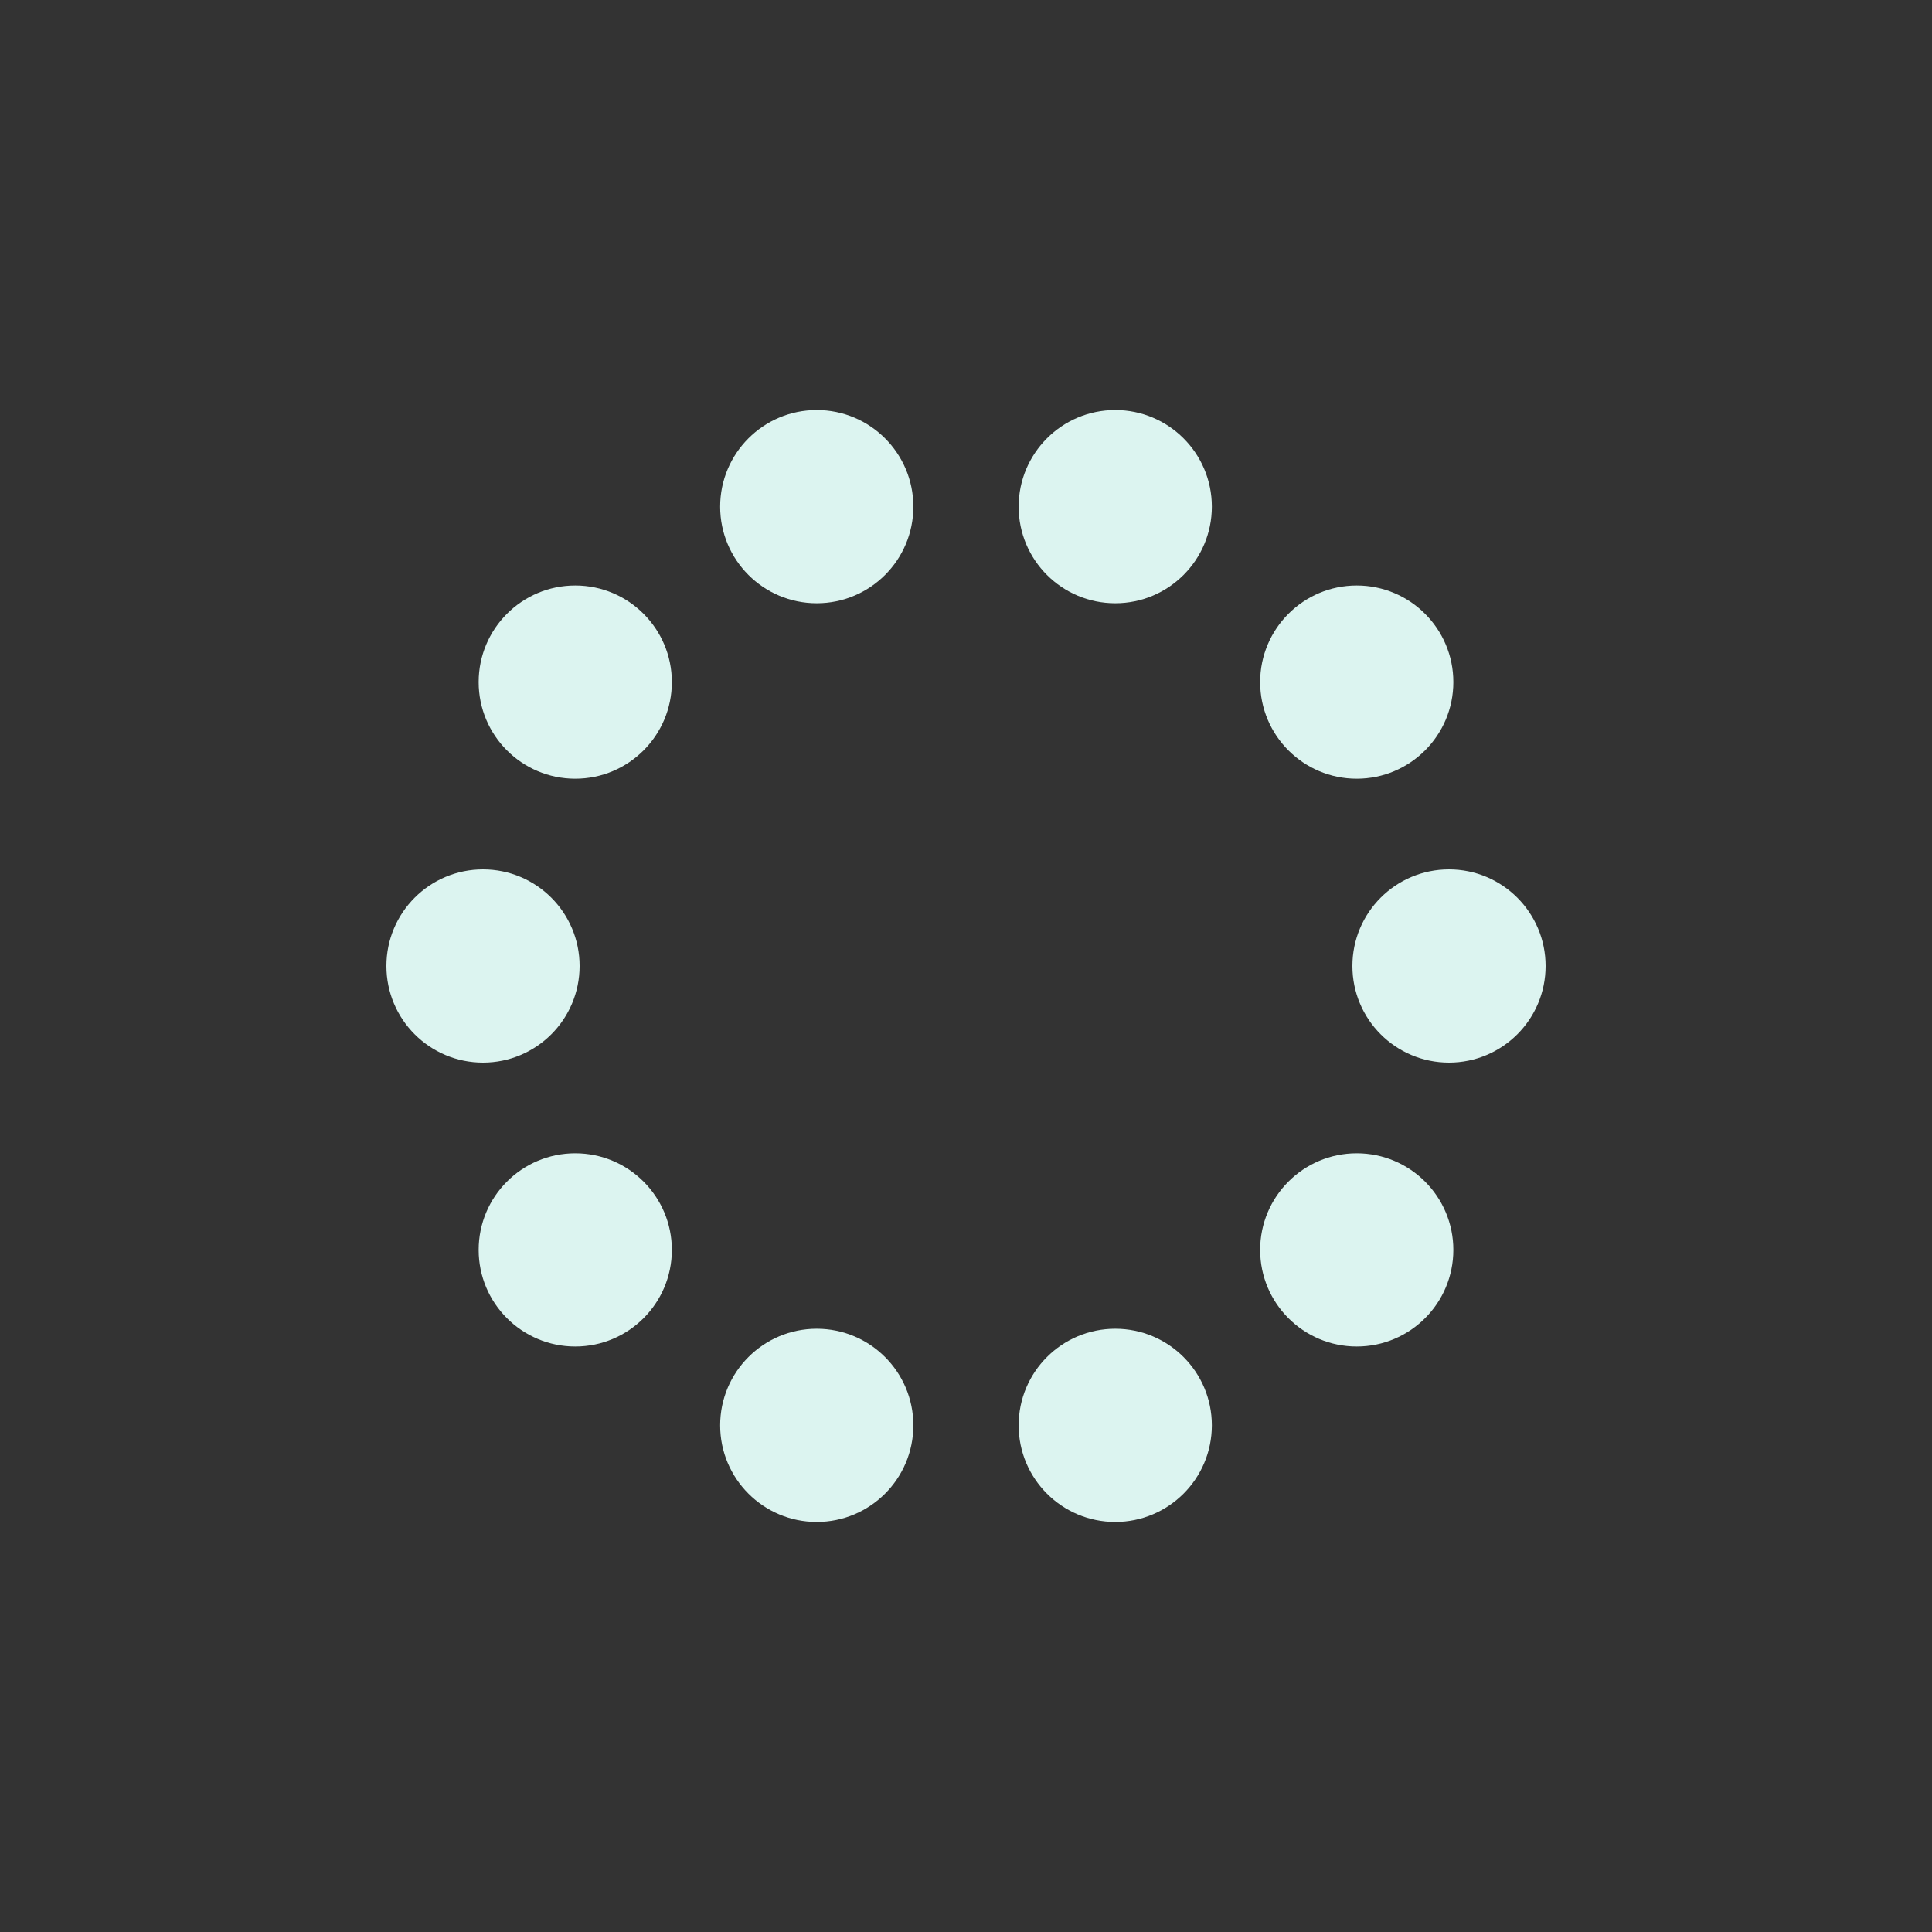 <?xml version="1.0" encoding="utf-8"?>
<svg xmlns="http://www.w3.org/2000/svg" xmlns:xlink="http://www.w3.org/1999/xlink" style="margin:auto;background:#fff;display:block;" width="200px" height="200px" viewBox="0 0 100 100" preserveAspectRatio="xMidYMid">
<rect x="0" y="0" width="100" height="100" fill="#333333" stroke="none"/>
<circle cx="75" cy="50" fill="#dcf4f0" r="5">
  <animate attributeName="r" values="3;3;5;3;3" times="0;0.1;0.2;0.3;1" dur="1.02s" repeatCount="indefinite" begin="-0.918s"></animate>
  <animate attributeName="fill" values="#dcf4f0;#dcf4f0;#00987f;#dcf4f0;#dcf4f0" repeatCount="indefinite" times="0;0.1;0.2;0.3;1" dur="1.02s" begin="-0.918s"></animate>
</circle><circle cx="70.225" cy="64.695" fill="#dcf4f0" r="5">
  <animate attributeName="r" values="3;3;5;3;3" times="0;0.1;0.2;0.3;1" dur="1.02s" repeatCount="indefinite" begin="-0.816s"></animate>
  <animate attributeName="fill" values="#dcf4f0;#dcf4f0;#00987f;#dcf4f0;#dcf4f0" repeatCount="indefinite" times="0;0.1;0.2;0.3;1" dur="1.02s" begin="-0.816s"></animate>
</circle><circle cx="57.725" cy="73.776" fill="#dcf4f0" r="5">
  <animate attributeName="r" values="3;3;5;3;3" times="0;0.1;0.2;0.3;1" dur="1.02s" repeatCount="indefinite" begin="-0.714s"></animate>
  <animate attributeName="fill" values="#dcf4f0;#dcf4f0;#00987f;#dcf4f0;#dcf4f0" repeatCount="indefinite" times="0;0.1;0.2;0.3;1" dur="1.02s" begin="-0.714s"></animate>
</circle><circle cx="42.275" cy="73.776" fill="#dcf4f0" r="5">
  <animate attributeName="r" values="3;3;5;3;3" times="0;0.1;0.2;0.3;1" dur="1.02s" repeatCount="indefinite" begin="-0.612s"></animate>
  <animate attributeName="fill" values="#dcf4f0;#dcf4f0;#00987f;#dcf4f0;#dcf4f0" repeatCount="indefinite" times="0;0.1;0.2;0.3;1" dur="1.02s" begin="-0.612s"></animate>
</circle><circle cx="29.775" cy="64.695" fill="#dcf4f0" r="5">
  <animate attributeName="r" values="3;3;5;3;3" times="0;0.1;0.2;0.3;1" dur="1.02s" repeatCount="indefinite" begin="-0.51s"></animate>
  <animate attributeName="fill" values="#dcf4f0;#dcf4f0;#00987f;#dcf4f0;#dcf4f0" repeatCount="indefinite" times="0;0.1;0.2;0.3;1" dur="1.02s" begin="-0.51s"></animate>
</circle><circle cx="25" cy="50" fill="#dcf4f0" r="5">
  <animate attributeName="r" values="3;3;5;3;3" times="0;0.1;0.2;0.3;1" dur="1.02s" repeatCount="indefinite" begin="-0.408s"></animate>
  <animate attributeName="fill" values="#dcf4f0;#dcf4f0;#00987f;#dcf4f0;#dcf4f0" repeatCount="indefinite" times="0;0.1;0.2;0.3;1" dur="1.02s" begin="-0.408s"></animate>
</circle><circle cx="29.775" cy="35.305" fill="#dcf4f0" r="5">
  <animate attributeName="r" values="3;3;5;3;3" times="0;0.1;0.2;0.3;1" dur="1.02s" repeatCount="indefinite" begin="-0.306s"></animate>
  <animate attributeName="fill" values="#dcf4f0;#dcf4f0;#00987f;#dcf4f0;#dcf4f0" repeatCount="indefinite" times="0;0.1;0.2;0.3;1" dur="1.02s" begin="-0.306s"></animate>
</circle><circle cx="42.275" cy="26.224" fill="#dcf4f0" r="5">
  <animate attributeName="r" values="3;3;5;3;3" times="0;0.1;0.2;0.3;1" dur="1.02s" repeatCount="indefinite" begin="-0.204s"></animate>
  <animate attributeName="fill" values="#dcf4f0;#dcf4f0;#00987f;#dcf4f0;#dcf4f0" repeatCount="indefinite" times="0;0.1;0.2;0.3;1" dur="1.02s" begin="-0.204s"></animate>
</circle><circle cx="57.725" cy="26.224" fill="#dcf4f0" r="5">
  <animate attributeName="r" values="3;3;5;3;3" times="0;0.1;0.2;0.3;1" dur="1.02s" repeatCount="indefinite" begin="-0.102s"></animate>
  <animate attributeName="fill" values="#dcf4f0;#dcf4f0;#00987f;#dcf4f0;#dcf4f0" repeatCount="indefinite" times="0;0.1;0.2;0.3;1" dur="1.02s" begin="-0.102s"></animate>
</circle><circle cx="70.225" cy="35.305" fill="#dcf4f0" r="5">
  <animate attributeName="r" values="3;3;5;3;3" times="0;0.1;0.2;0.3;1" dur="1.02s" repeatCount="indefinite" begin="0s"></animate>
  <animate attributeName="fill" values="#dcf4f0;#dcf4f0;#00987f;#dcf4f0;#dcf4f0" repeatCount="indefinite" times="0;0.1;0.2;0.3;1" dur="1.02s" begin="0s"></animate>
</circle>
</svg>